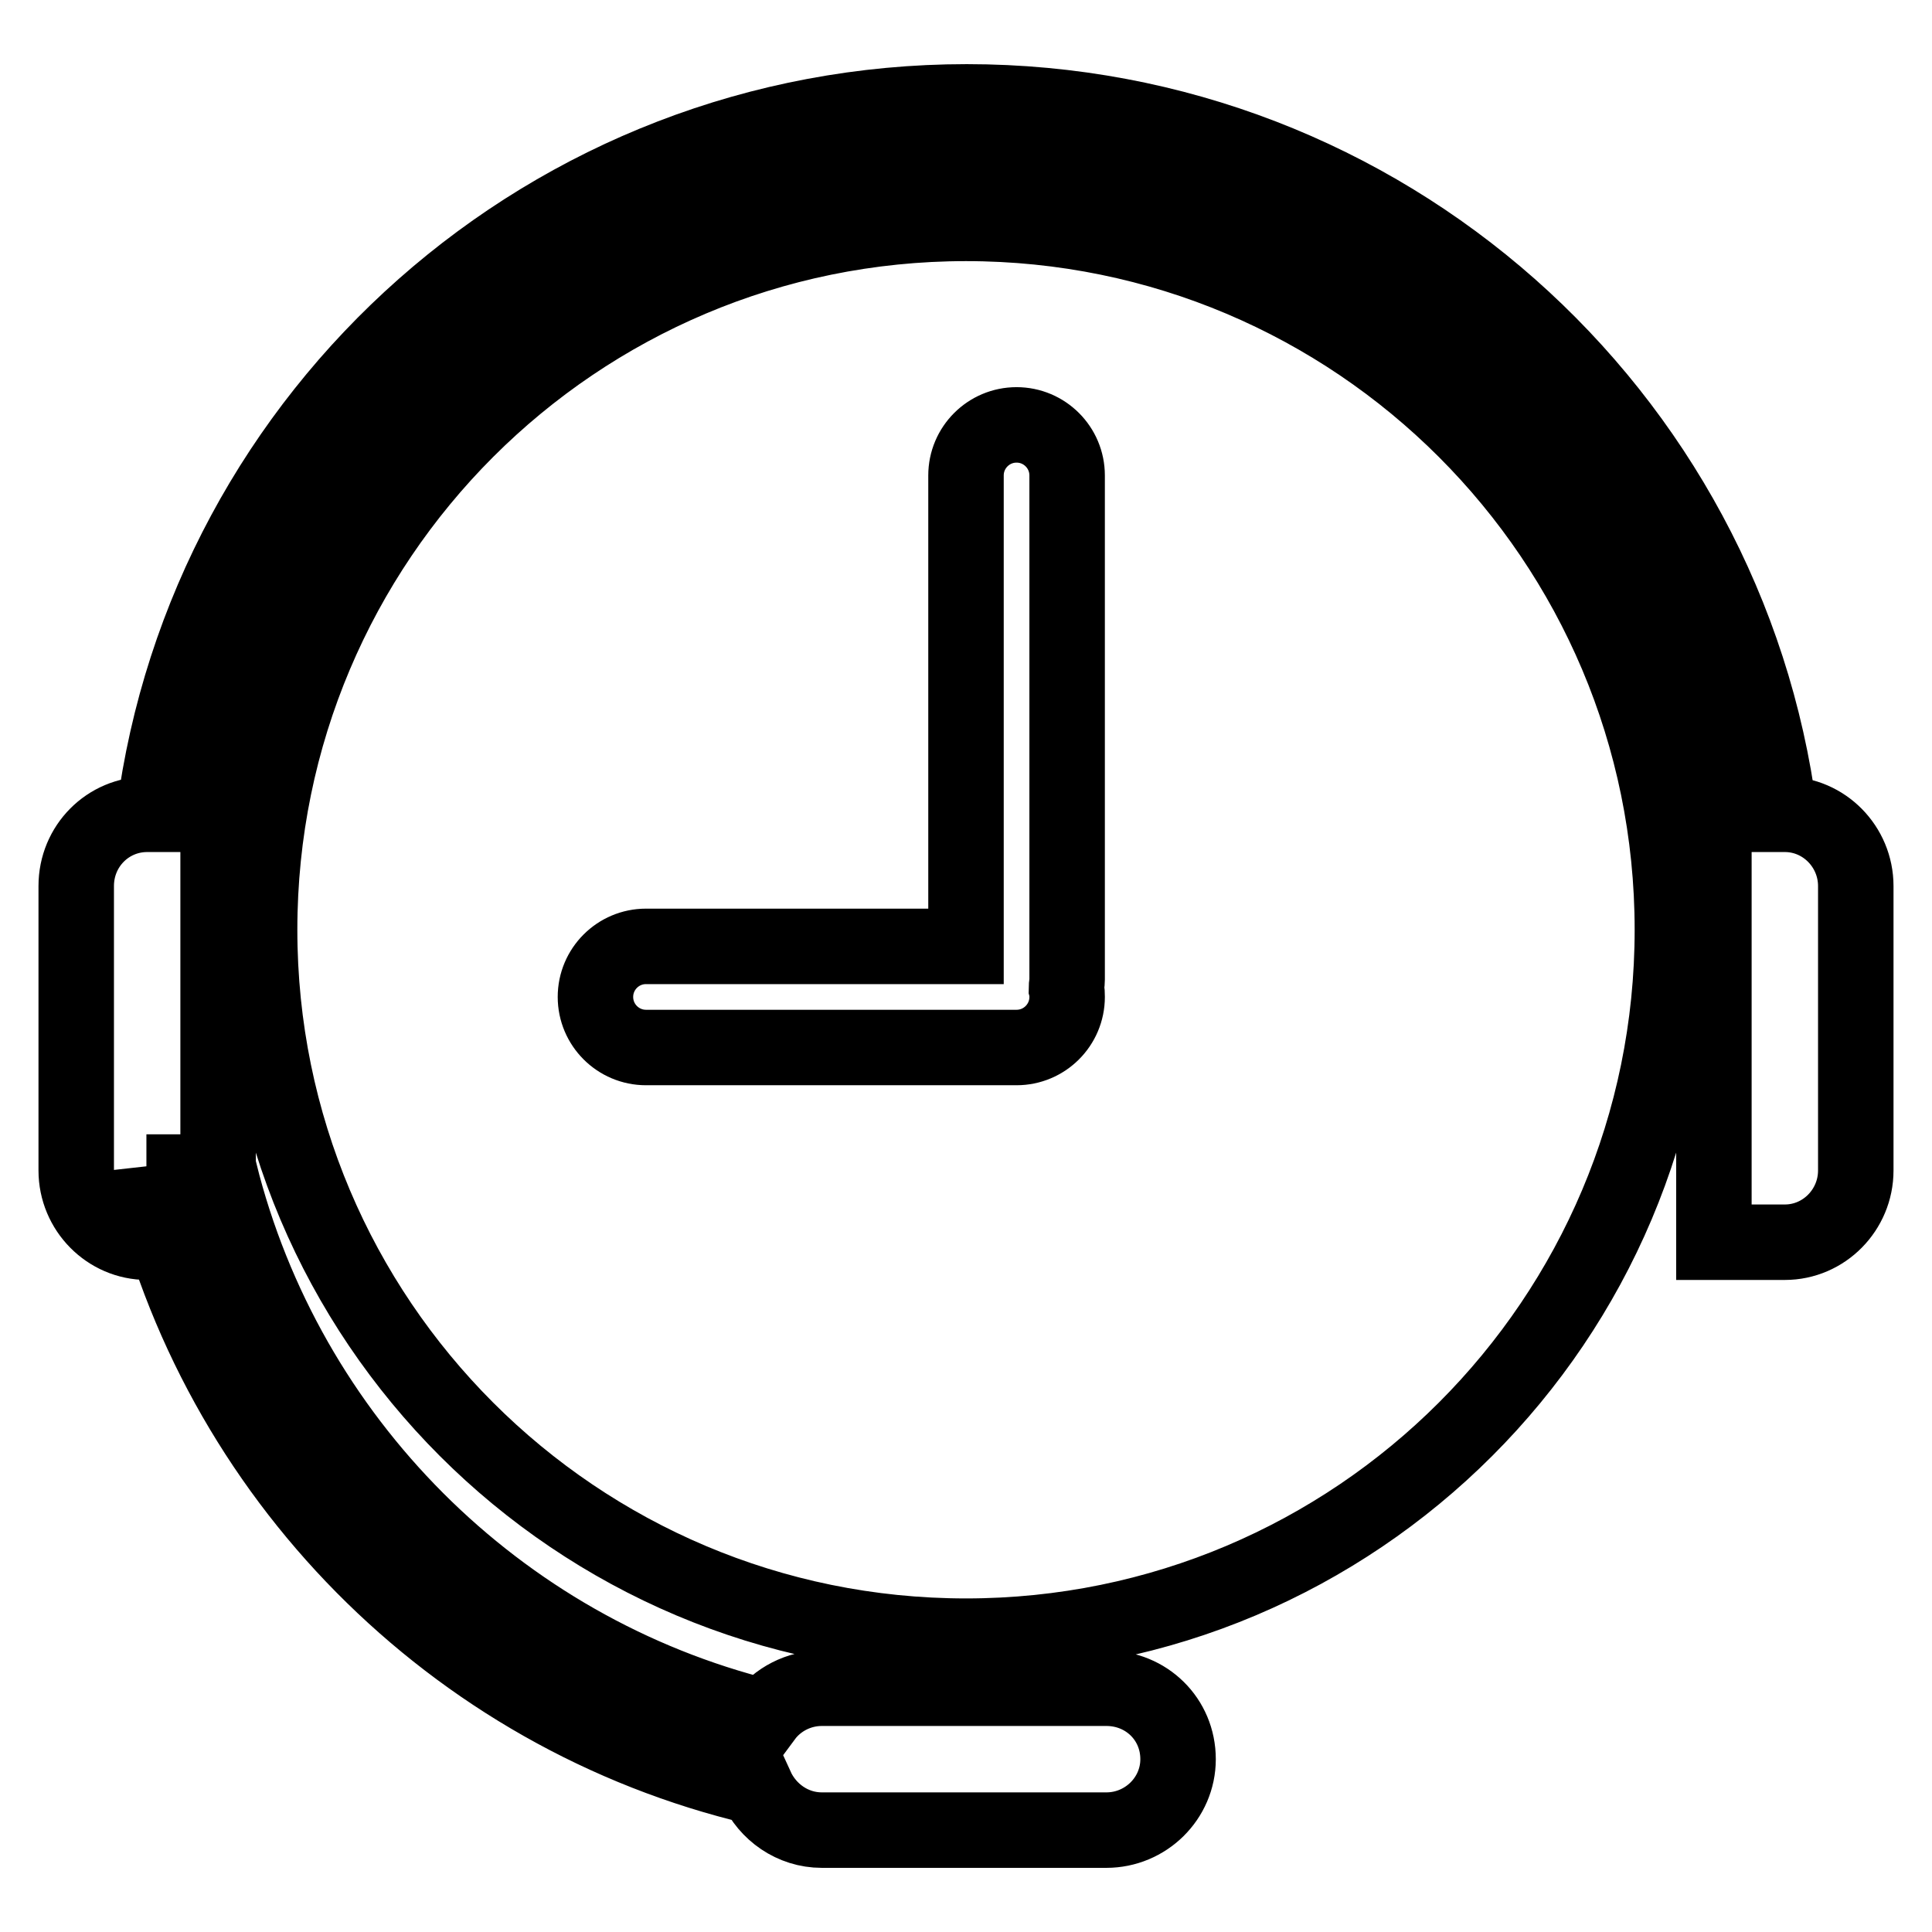 <?xml version="1.0" encoding="utf-8"?>
<!-- Svg Vector Icons : http://www.onlinewebfonts.com/icon -->
<!DOCTYPE svg PUBLIC "-//W3C//DTD SVG 1.1//EN" "http://www.w3.org/Graphics/SVG/1.1/DTD/svg11.dtd">
<svg version="1.1" xmlns="http://www.w3.org/2000/svg" xmlns:xlink="http://www.w3.org/1999/xlink" x="0px" y="0px" viewBox="0 0 256 256" enable-background="new 0 0 256 256" xml:space="preserve">
<g> <path stroke-width="10" fill-opacity="0" stroke="#000000"  d="M235.8,107.9c-6.9-53.3-52.5-94.4-107.7-94.4c-55.2,0-100.8,41.1-107.7,94.4h-0.9c-5.2,0-9.4,4.2-9.4,9.5 v37.7c0,5.2,4.2,9.5,9.4,9.5h9.4v-47.2H29C31.5,64.8,74.8,23,128,23c53.2,0,96.5,41.8,99,94.4h0.1v47.2h9.4c5.2,0,9.4-4.3,9.4-9.5 v-37.7c0-5.2-4.2-9.5-9.4-9.5H235.8L235.8,107.9z M19.4,155.1c9.1,40.3,40.6,72.2,80.8,81.7c1.5,3.3,4.8,5.7,8.7,5.7h37.7 c5.2,0,9.5-4.2,9.5-9.4c0-5.3-4.2-9.4-9.5-9.4h-37.7c-3.1,0-5.9,1.5-7.6,3.8c-35.5-8.8-63.4-36.8-72.2-72.2H19.4L19.4,155.1z  M141.3,131c0.1,0.4,0.1,0.7,0.1,1.1c0,3.7-3,6.7-6.7,6.7H85.6c-3.7,0-6.7-3-6.7-6.7c0-3.7,3-6.7,6.7-6.7H128V63 c0-3.7,3-6.7,6.7-6.7c3.7,0,6.7,3,6.7,6.7v66.8C141.4,130.3,141.3,130.6,141.3,131z M128,216.8c51.7,0,93.6-41.9,93.6-93.6 c0-51.7-41.9-93.6-93.6-93.6s-93.6,41.9-93.6,93.6C34.4,174.9,76.3,216.8,128,216.8z"/></g>
</svg>